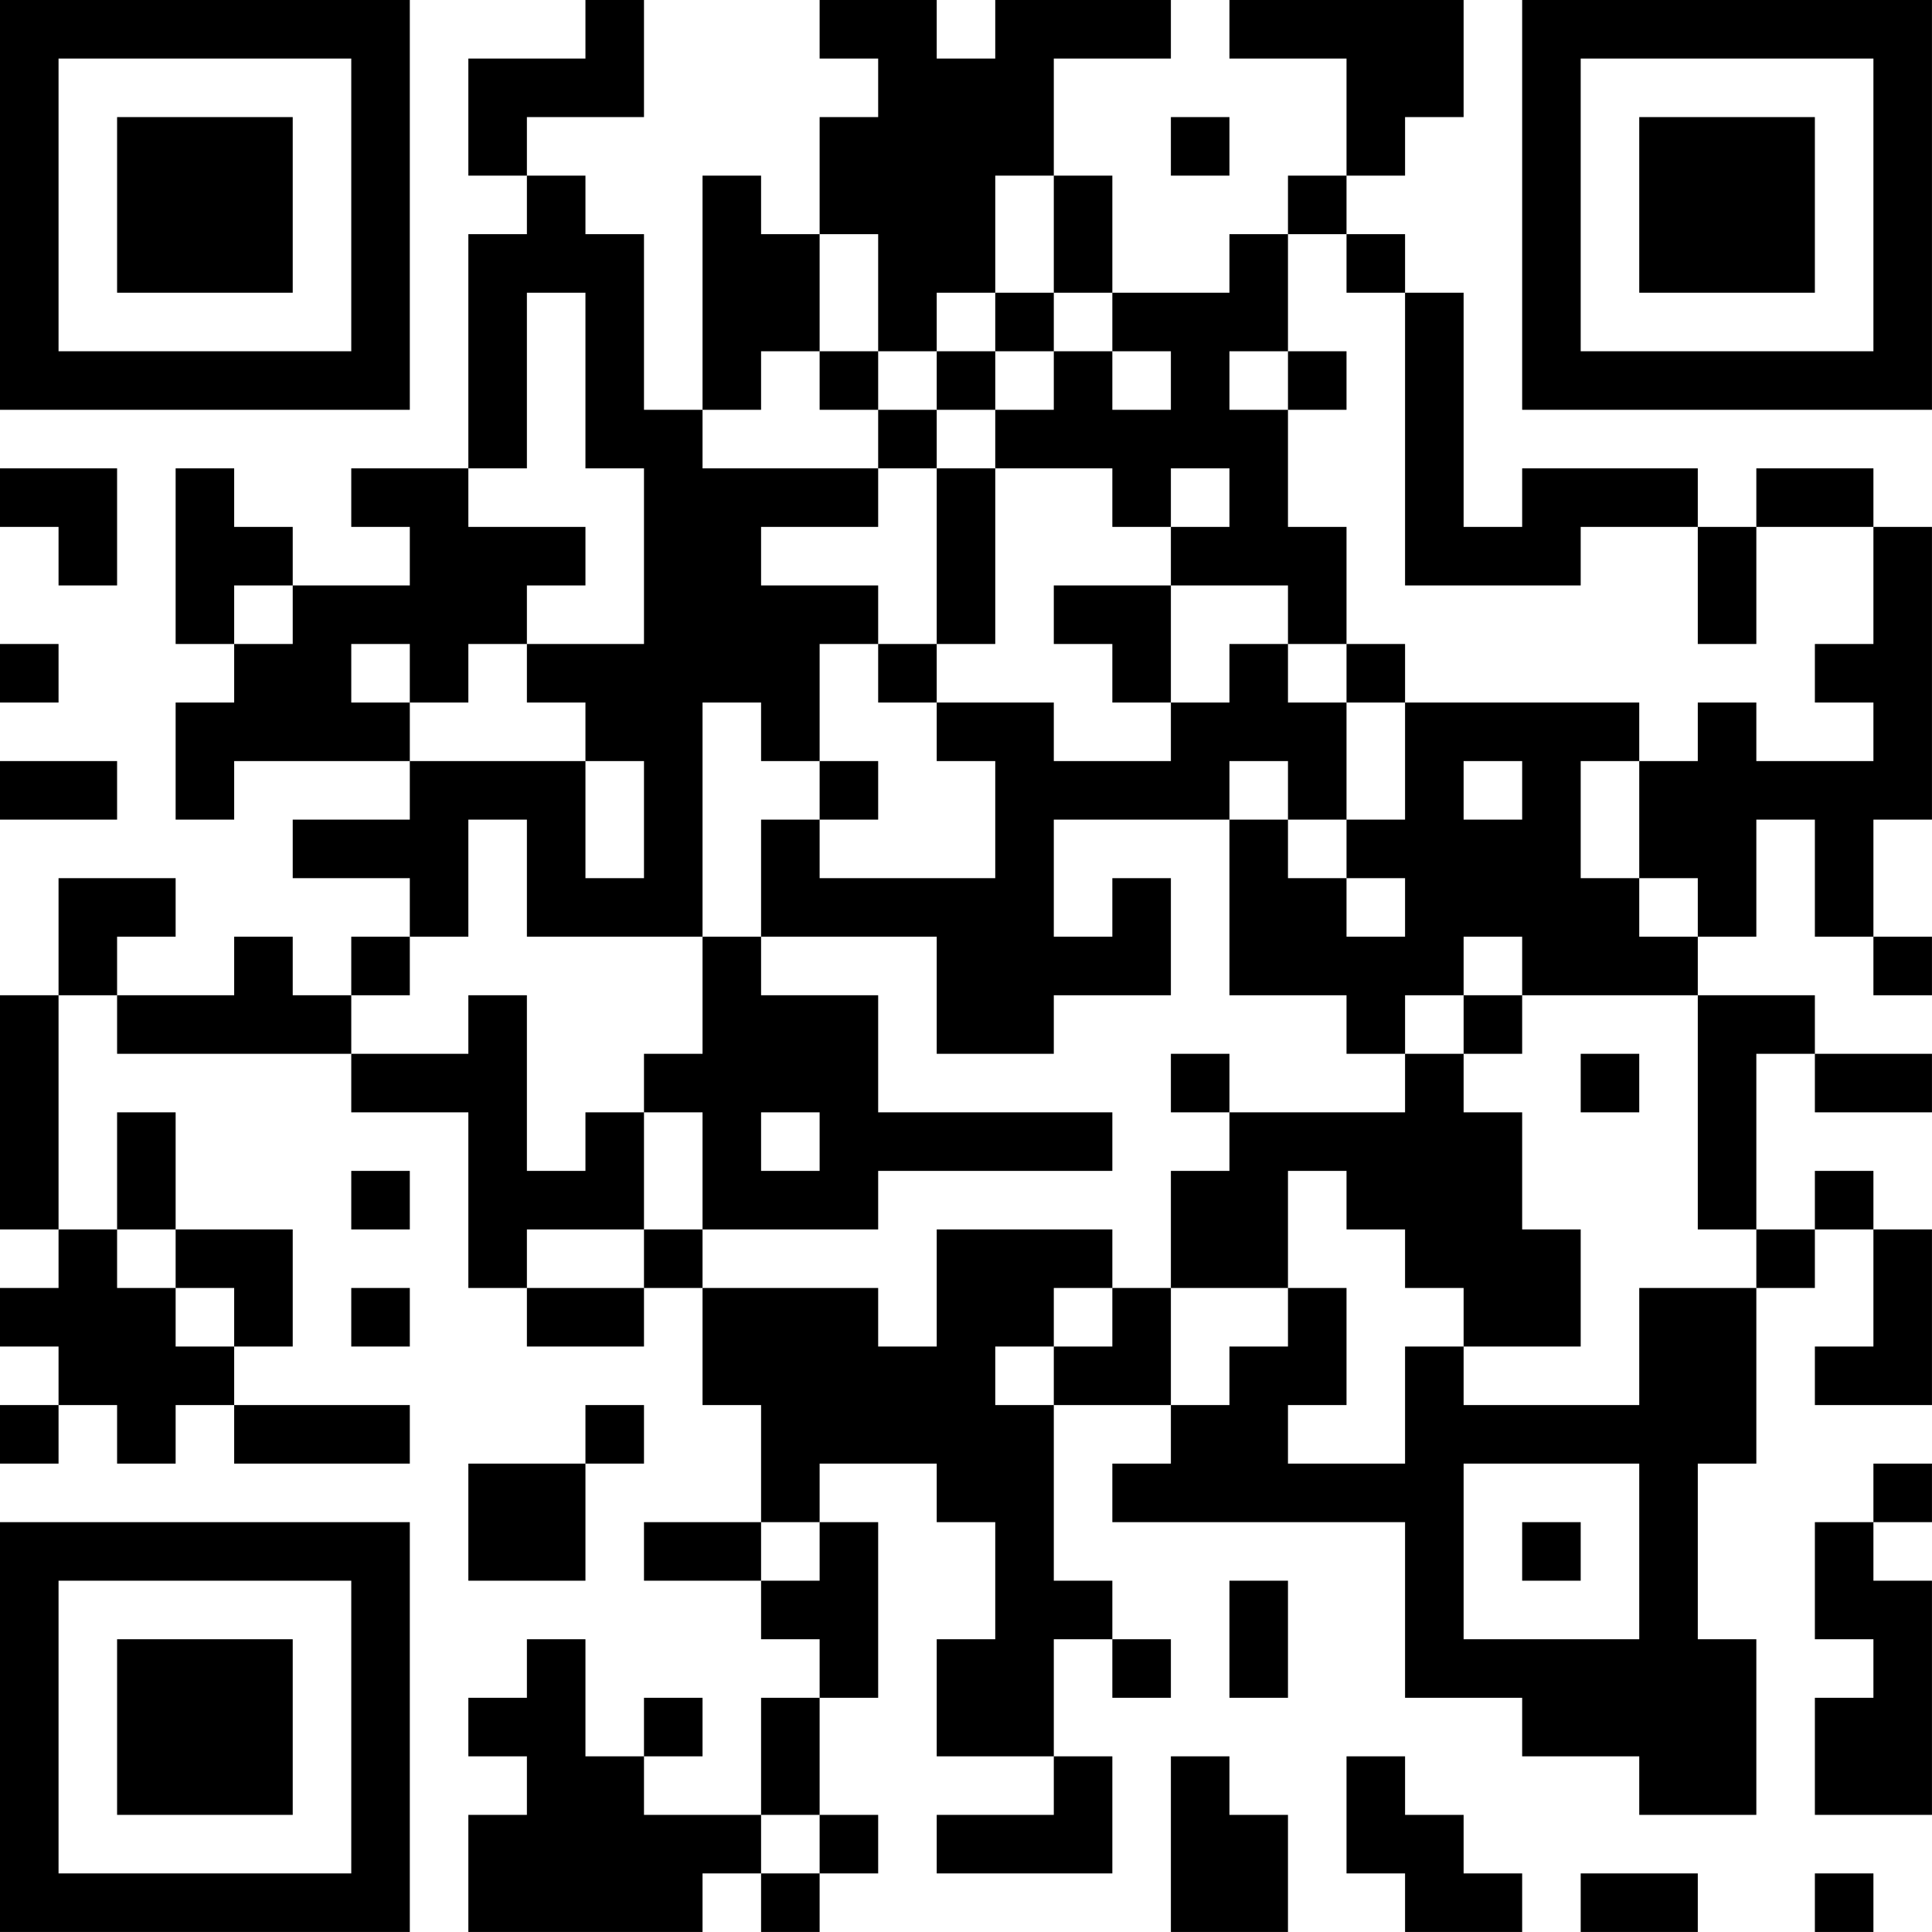 <?xml version="1.0" encoding="UTF-8"?>
<svg xmlns="http://www.w3.org/2000/svg" version="1.1" width="400" height="400" viewBox="0 0 400 400"><rect x="0" y="0" width="400" height="400" fill="#ffffff"/><g transform="scale(12.121)"><g transform="translate(0,0)"><path fill-rule="evenodd" d="M10 0L10 1L8 1L8 3L9 3L9 4L8 4L8 8L6 8L6 9L7 9L7 10L5 10L5 9L4 9L4 8L3 8L3 11L4 11L4 12L3 12L3 14L4 14L4 13L7 13L7 14L5 14L5 15L7 15L7 16L6 16L6 17L5 17L5 16L4 16L4 17L2 17L2 16L3 16L3 15L1 15L1 17L0 17L0 21L1 21L1 22L0 22L0 23L1 23L1 24L0 24L0 25L1 25L1 24L2 24L2 25L3 25L3 24L4 24L4 25L7 25L7 24L4 24L4 23L5 23L5 21L3 21L3 19L2 19L2 21L1 21L1 17L2 17L2 18L6 18L6 19L8 19L8 22L9 22L9 23L11 23L11 22L12 22L12 24L13 24L13 26L11 26L11 27L13 27L13 28L14 28L14 29L13 29L13 31L11 31L11 30L12 30L12 29L11 29L11 30L10 30L10 28L9 28L9 29L8 29L8 30L9 30L9 31L8 31L8 33L12 33L12 32L13 32L13 33L14 33L14 32L15 32L15 31L14 31L14 29L15 29L15 26L14 26L14 25L16 25L16 26L17 26L17 28L16 28L16 30L18 30L18 31L16 31L16 32L19 32L19 30L18 30L18 28L19 28L19 29L20 29L20 28L19 28L19 27L18 27L18 24L20 24L20 25L19 25L19 26L24 26L24 29L26 29L26 30L28 30L28 31L30 31L30 28L29 28L29 25L30 25L30 22L31 22L31 21L32 21L32 23L31 23L31 24L33 24L33 21L32 21L32 20L31 20L31 21L30 21L30 18L31 18L31 19L33 19L33 18L31 18L31 17L29 17L29 16L30 16L30 14L31 14L31 16L32 16L32 17L33 17L33 16L32 16L32 14L33 14L33 9L32 9L32 8L30 8L30 9L29 9L29 8L26 8L26 9L25 9L25 5L24 5L24 4L23 4L23 3L24 3L24 2L25 2L25 0L21 0L21 1L23 1L23 3L22 3L22 4L21 4L21 5L19 5L19 3L18 3L18 1L20 1L20 0L17 0L17 1L16 1L16 0L14 0L14 1L15 1L15 2L14 2L14 4L13 4L13 3L12 3L12 7L11 7L11 4L10 4L10 3L9 3L9 2L11 2L11 0ZM20 2L20 3L21 3L21 2ZM17 3L17 5L16 5L16 6L15 6L15 4L14 4L14 6L13 6L13 7L12 7L12 8L15 8L15 9L13 9L13 10L15 10L15 11L14 11L14 13L13 13L13 12L12 12L12 16L9 16L9 14L8 14L8 16L7 16L7 17L6 17L6 18L8 18L8 17L9 17L9 20L10 20L10 19L11 19L11 21L9 21L9 22L11 22L11 21L12 21L12 22L15 22L15 23L16 23L16 21L19 21L19 22L18 22L18 23L17 23L17 24L18 24L18 23L19 23L19 22L20 22L20 24L21 24L21 23L22 23L22 22L23 22L23 24L22 24L22 25L24 25L24 23L25 23L25 24L28 24L28 22L30 22L30 21L29 21L29 17L26 17L26 16L25 16L25 17L24 17L24 18L23 18L23 17L21 17L21 14L22 14L22 15L23 15L23 16L24 16L24 15L23 15L23 14L24 14L24 12L28 12L28 13L27 13L27 15L28 15L28 16L29 16L29 15L28 15L28 13L29 13L29 12L30 12L30 13L32 13L32 12L31 12L31 11L32 11L32 9L30 9L30 11L29 11L29 9L27 9L27 10L24 10L24 5L23 5L23 4L22 4L22 6L21 6L21 7L22 7L22 9L23 9L23 11L22 11L22 10L20 10L20 9L21 9L21 8L20 8L20 9L19 9L19 8L17 8L17 7L18 7L18 6L19 6L19 7L20 7L20 6L19 6L19 5L18 5L18 3ZM9 5L9 8L8 8L8 9L10 9L10 10L9 10L9 11L8 11L8 12L7 12L7 11L6 11L6 12L7 12L7 13L10 13L10 15L11 15L11 13L10 13L10 12L9 12L9 11L11 11L11 8L10 8L10 5ZM17 5L17 6L16 6L16 7L15 7L15 6L14 6L14 7L15 7L15 8L16 8L16 11L15 11L15 12L16 12L16 13L17 13L17 15L14 15L14 14L15 14L15 13L14 13L14 14L13 14L13 16L12 16L12 18L11 18L11 19L12 19L12 21L15 21L15 20L19 20L19 19L15 19L15 17L13 17L13 16L16 16L16 18L18 18L18 17L20 17L20 15L19 15L19 16L18 16L18 14L21 14L21 13L22 13L22 14L23 14L23 12L24 12L24 11L23 11L23 12L22 12L22 11L21 11L21 12L20 12L20 10L18 10L18 11L19 11L19 12L20 12L20 13L18 13L18 12L16 12L16 11L17 11L17 8L16 8L16 7L17 7L17 6L18 6L18 5ZM22 6L22 7L23 7L23 6ZM0 8L0 9L1 9L1 10L2 10L2 8ZM4 10L4 11L5 11L5 10ZM0 11L0 12L1 12L1 11ZM0 13L0 14L2 14L2 13ZM25 13L25 14L26 14L26 13ZM25 17L25 18L24 18L24 19L21 19L21 18L20 18L20 19L21 19L21 20L20 20L20 22L22 22L22 20L23 20L23 21L24 21L24 22L25 22L25 23L27 23L27 21L26 21L26 19L25 19L25 18L26 18L26 17ZM27 18L27 19L28 19L28 18ZM13 19L13 20L14 20L14 19ZM6 20L6 21L7 21L7 20ZM2 21L2 22L3 22L3 23L4 23L4 22L3 22L3 21ZM6 22L6 23L7 23L7 22ZM10 24L10 25L8 25L8 27L10 27L10 25L11 25L11 24ZM25 25L25 28L28 28L28 25ZM32 25L32 26L31 26L31 28L32 28L32 29L31 29L31 31L33 31L33 27L32 27L32 26L33 26L33 25ZM13 26L13 27L14 27L14 26ZM26 26L26 27L27 27L27 26ZM21 27L21 29L22 29L22 27ZM20 30L20 33L22 33L22 31L21 31L21 30ZM23 30L23 32L24 32L24 33L26 33L26 32L25 32L25 31L24 31L24 30ZM13 31L13 32L14 32L14 31ZM27 32L27 33L29 33L29 32ZM31 32L31 33L32 33L32 32ZM0 0L0 7L7 7L7 0ZM1 1L1 6L6 6L6 1ZM2 2L2 5L5 5L5 2ZM26 0L26 7L33 7L33 0ZM27 1L27 6L32 6L32 1ZM28 2L28 5L31 5L31 2ZM0 26L0 33L7 33L7 26ZM1 27L1 32L6 32L6 27ZM2 28L2 31L5 31L5 28Z" fill="#000000"/></g></g></svg>
